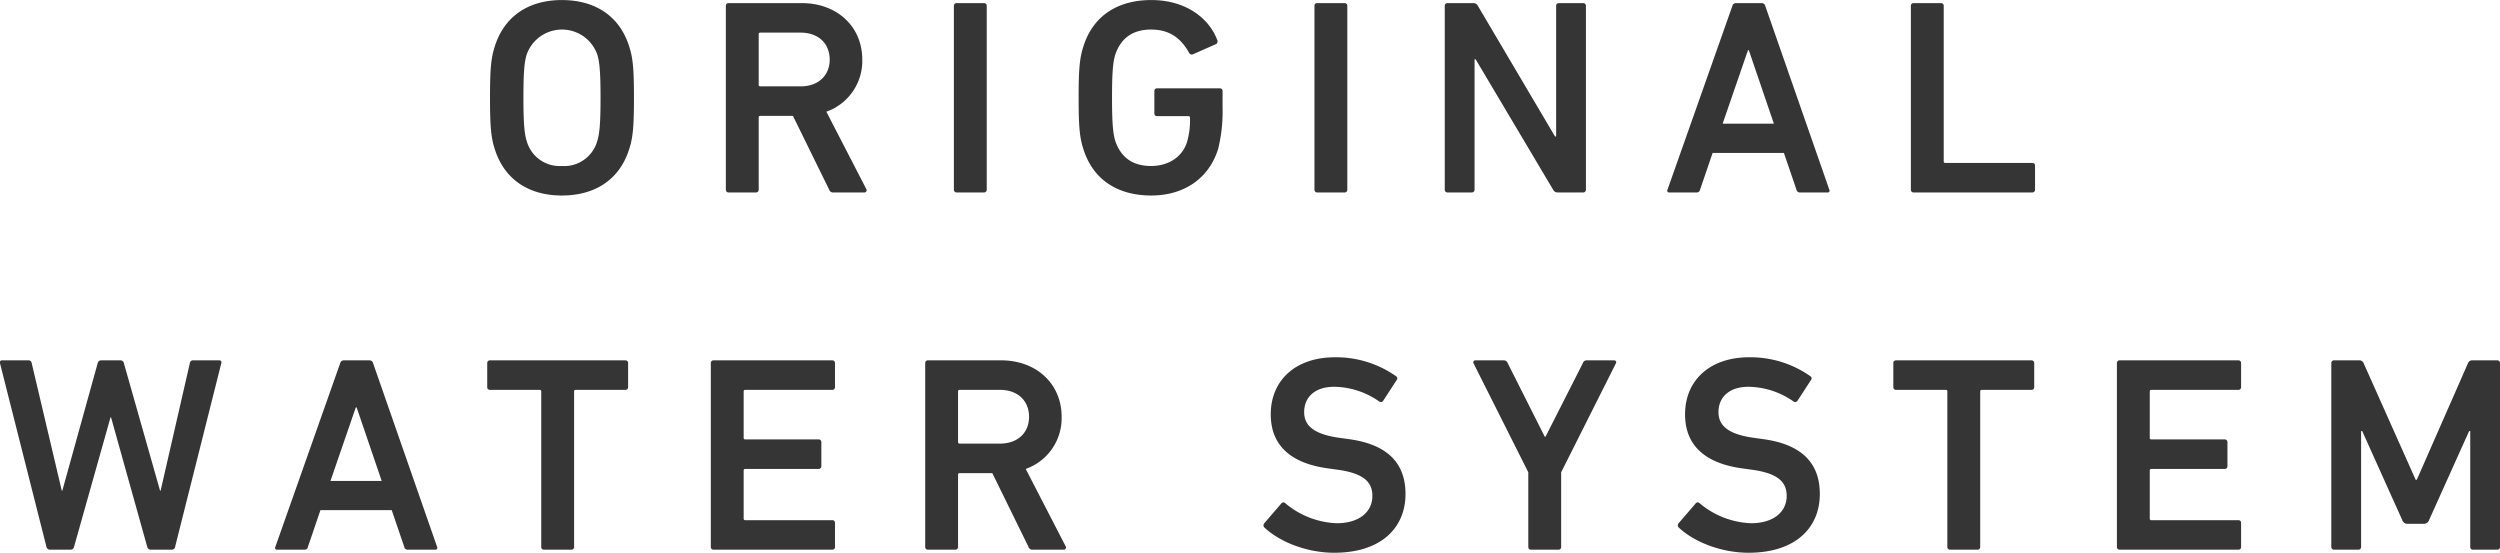 <svg xmlns="http://www.w3.org/2000/svg" width="538.719" height="119.12" viewBox="0 0 538.719 119.12">
  <defs>
    <style>
      .cls-1 {
        fill: #353536;
        fill-rule: evenodd;
      }
    </style>
  </defs>
  <path id="head_water.svg" class="cls-1" d="M487.132,2514.04c7.08,0,12.36-3.36,14.46-9.84,0.84-2.52,1.08-4.8,1.08-11.22s-0.24-8.7-1.08-11.22c-2.1-6.48-7.38-9.84-14.46-9.84-7.02,0-12.3,3.36-14.4,9.84-0.84,2.52-1.08,4.8-1.08,11.22s0.24,8.7,1.08,11.22C474.833,2510.68,480.112,2514.04,487.132,2514.04Zm0-6.36a7.362,7.362,0,0,1-7.559-5.34c-0.48-1.5-.72-3.6-0.72-9.36,0-5.82.24-7.86,0.72-9.36a8.063,8.063,0,0,1,15.179,0c0.48,1.5.72,3.54,0.72,9.36,0,5.76-.24,7.86-0.72,9.36A7.389,7.389,0,0,1,487.132,2507.68Zm65.16,5.7a0.481,0.481,0,0,0,.42-0.78l-8.58-16.62a11.606,11.606,0,0,0,7.74-11.22c0-7.2-5.52-12.18-13.019-12.18h-15.78a0.567,0.567,0,0,0-.6.6v39.59a0.575,0.575,0,0,0,.6.61h5.88a0.575,0.575,0,0,0,.6-0.61v-15.53a0.318,0.318,0,0,1,.36-0.36h7.02l7.8,15.89a0.86,0.86,0,0,0,.9.61h6.66Zm-13.68-22.86h-8.7a0.318,0.318,0,0,1-.36-0.36V2479.3a0.318,0.318,0,0,1,.36-0.36h8.7c3.72,0,6.24,2.28,6.24,5.82C544.852,2488.24,542.332,2490.52,538.612,2490.52Zm33,22.25a0.575,0.575,0,0,0,.6.61h5.88a0.575,0.575,0,0,0,.6-0.61v-39.59a0.567,0.567,0,0,0-.6-0.6h-5.88a0.567,0.567,0,0,0-.6.6v39.59Zm27.96-8.57c2.1,6.48,7.379,9.84,14.579,9.84,7.02,0,12.42-3.66,14.4-10.02a33.637,33.637,0,0,0,.96-8.94v-3.54a0.567,0.567,0,0,0-.6-0.6h-13.5a0.567,0.567,0,0,0-.6.6v4.8a0.567,0.567,0,0,0,.6.6h6.72a0.318,0.318,0,0,1,.36.36,16.891,16.891,0,0,1-.66,5.28c-1.08,3.3-4.14,5.1-7.74,5.1-4.14,0-6.54-2.04-7.679-5.34-0.48-1.5-.721-3.6-0.721-9.36,0-5.82.241-7.86,0.721-9.36,1.139-3.3,3.539-5.34,7.679-5.34,3.96,0,6.42,1.8,8.22,5.04a0.628,0.628,0,0,0,.78.3l5.039-2.22a0.664,0.664,0,0,0,.241-0.84c-1.681-4.56-6.6-8.64-14.22-8.64-7.2,0-12.479,3.36-14.579,9.84-0.84,2.52-1.08,4.8-1.08,11.22S598.732,2501.68,599.572,2504.2Zm49.74,8.57a0.575,0.575,0,0,0,.6.61h5.88a0.575,0.575,0,0,0,.6-0.61v-39.59a0.567,0.567,0,0,0-.6-0.6h-5.88a0.567,0.567,0,0,0-.6.6v39.59Zm28.08,0a0.575,0.575,0,0,0,.6.61h5.22a0.576,0.576,0,0,0,.6-0.61V2484.7h0.239l16.679,28.07a1.066,1.066,0,0,0,1.02.61h5.46a0.576,0.576,0,0,0,.6-0.61v-39.59a0.568,0.568,0,0,0-.6-0.6h-5.22a0.567,0.567,0,0,0-.6.6v28.14H701.15l-16.619-28.14a1.056,1.056,0,0,0-1.02-.6h-5.52a0.567,0.567,0,0,0-.6.6v39.59Zm48,0a0.4,0.4,0,0,0,.42.61h5.819a0.73,0.73,0,0,0,.78-0.61l2.7-7.91h15.36l2.7,7.91a0.73,0.73,0,0,0,.78.61h5.88a0.4,0.4,0,0,0,.42-0.61l-13.8-39.59a0.775,0.775,0,0,0-.779-0.6H740.15a0.776,0.776,0,0,0-.779.6Zm11.879-14.21,5.459-15.84h0.181l5.4,15.84h-11.04Zm40.56,14.21a0.575,0.575,0,0,0,.6.61H803.99a0.575,0.575,0,0,0,.6-0.61v-5.15a0.567,0.567,0,0,0-.6-0.6H785.271a0.319,0.319,0,0,1-.361-0.36v-33.48a0.566,0.566,0,0,0-.6-0.6h-5.88a0.567,0.567,0,0,0-.6.6v39.59Zm-374.759,77.59a0.713,0.713,0,0,0,.72-0.6l9.96-39.6a0.441,0.441,0,0,0-.48-0.6h-5.58a0.665,0.665,0,0,0-.72.6l-6.3,27.48h-0.12l-7.8-27.48a0.711,0.711,0,0,0-.719-0.6h-4.2a0.761,0.761,0,0,0-.72.6l-7.62,27.48h-0.12l-6.479-27.48a0.674,0.674,0,0,0-.721-0.6h-5.639a0.441,0.441,0,0,0-.48.6l10.019,39.6a0.761,0.761,0,0,0,.72.6h4.5a0.761,0.761,0,0,0,.72-0.6l7.86-27.9h0.12l7.8,27.9a0.761,0.761,0,0,0,.72.6h4.56Zm22.322-.6a0.4,0.4,0,0,0,.42.6h5.82a0.723,0.723,0,0,0,.78-0.6l2.7-7.92h15.36l2.7,7.92a0.722,0.722,0,0,0,.78.6h5.88a0.4,0.4,0,0,0,.419-0.6l-13.8-39.6a0.777,0.777,0,0,0-.78-0.6h-5.52a0.775,0.775,0,0,0-.779.6Zm11.879-14.22,5.46-15.84h0.18l5.4,15.84h-11.04Zm51.9,14.82a0.566,0.566,0,0,0,.6-0.6v-33.48a0.319,0.319,0,0,1,.361-0.36h10.679a0.567,0.567,0,0,0,.6-0.6v-5.16a0.567,0.567,0,0,0-.6-0.6H471.653a0.567,0.567,0,0,0-.6.6v5.16a0.567,0.567,0,0,0,.6.6h10.68a0.318,0.318,0,0,1,.36.36v33.48a0.567,0.567,0,0,0,.6.6h5.88Zm30.06-.6a0.567,0.567,0,0,0,.6.6h25.559a0.567,0.567,0,0,0,.6-0.6v-5.16a0.567,0.567,0,0,0-.6-0.6h-18.72a0.319,0.319,0,0,1-.36-0.36v-10.32a0.319,0.319,0,0,1,.36-0.36h15.78a0.567,0.567,0,0,0,.6-0.6v-5.16a0.567,0.567,0,0,0-.6-0.6h-15.78a0.319,0.319,0,0,1-.36-0.36v-9.96a0.319,0.319,0,0,1,.36-0.36h18.72a0.567,0.567,0,0,0,.6-0.6v-5.16a0.567,0.567,0,0,0-.6-0.6H519.833a0.567,0.567,0,0,0-.6.6v39.6Zm76.018,0.6a0.481,0.481,0,0,0,.42-0.78l-8.579-16.62a11.607,11.607,0,0,0,7.739-11.22c0-7.2-5.519-12.18-13.019-12.18h-15.78a0.566,0.566,0,0,0-.6.6v39.6a0.566,0.566,0,0,0,.6.6h5.88a0.567,0.567,0,0,0,.6-0.6v-15.54a0.318,0.318,0,0,1,.36-0.36h7.02l7.8,15.9a0.853,0.853,0,0,0,.9.6h6.66Zm-13.679-22.86h-8.7a0.318,0.318,0,0,1-.36-0.36v-10.86a0.318,0.318,0,0,1,.36-0.36h8.7c3.72,0,6.24,2.28,6.24,5.82C587.812,2565.22,585.292,2567.5,581.572,2567.5Zm72,23.52c10.14,0,15.36-5.4,15.36-12.66,0-7.02-4.32-10.74-12.179-11.82l-2.16-.3c-5.52-.78-7.5-2.7-7.5-5.52,0-3.18,2.28-5.46,6.42-5.46a17.221,17.221,0,0,1,9.779,3.18,0.6,0.6,0,0,0,.84-0.18l2.88-4.44a0.539,0.539,0,0,0-.119-0.84,22.423,22.423,0,0,0-13.2-4.08c-8.4,0-13.8,4.92-13.8,12.3,0,6.78,4.44,10.56,12.3,11.64l2.161,0.3c5.639,0.78,7.439,2.7,7.439,5.64,0,3.42-2.819,5.88-7.68,5.88a18.249,18.249,0,0,1-11.1-4.32,0.54,0.54,0,0,0-.84.06l-3.72,4.32a0.66,0.66,0,0,0,.12.9C641.751,2588.62,647.571,2591.02,653.57,2591.02Zm48.3-.66a0.567,0.567,0,0,0,.6-0.6v-16.08l11.819-23.52c0.12-.3,0-0.6-0.479-0.6H707.99a0.828,0.828,0,0,0-.84.6L699.111,2566h-0.18l-7.98-15.84a0.875,0.875,0,0,0-.84-0.6h-6.059a0.436,0.436,0,0,0-.481.6l11.82,23.52v16.08a0.567,0.567,0,0,0,.6.6h5.88Zm40.98,0.66c10.139,0,15.359-5.4,15.359-12.66,0-7.02-4.319-10.74-12.179-11.82l-2.16-.3c-5.519-.78-7.5-2.7-7.5-5.52,0-3.18,2.28-5.46,6.42-5.46a17.218,17.218,0,0,1,9.779,3.18,0.6,0.6,0,0,0,.84-0.18l2.88-4.44a0.538,0.538,0,0,0-.119-0.84,22.422,22.422,0,0,0-13.2-4.08c-8.4,0-13.8,4.92-13.8,12.3,0,6.78,4.439,10.56,12.3,11.64l2.16,0.3c5.64,0.78,7.439,2.7,7.439,5.64,0,3.42-2.819,5.88-7.679,5.88a18.252,18.252,0,0,1-11.1-4.32,0.54,0.54,0,0,0-.84.06l-3.72,4.32a0.658,0.658,0,0,0,.121.9C731.031,2588.62,736.852,2591.02,742.851,2591.02Zm49.319-.66a0.567,0.567,0,0,0,.6-0.6v-33.48a0.318,0.318,0,0,1,.36-0.36h10.68a0.567,0.567,0,0,0,.6-0.6v-5.16a0.567,0.567,0,0,0-.6-0.6H774.65a0.566,0.566,0,0,0-.6.6v5.16a0.566,0.566,0,0,0,.6.6h10.68a0.317,0.317,0,0,1,.359.36v33.48a0.568,0.568,0,0,0,.6.6h5.88Zm30.059-.6a0.567,0.567,0,0,0,.6.6h25.56a0.567,0.567,0,0,0,.6-0.6v-5.16a0.567,0.567,0,0,0-.6-0.6h-18.72a0.318,0.318,0,0,1-.36-0.36v-10.32a0.318,0.318,0,0,1,.36-0.36h15.779a0.567,0.567,0,0,0,.6-0.6v-5.16a0.567,0.567,0,0,0-.6-0.6H829.669a0.318,0.318,0,0,1-.36-0.36v-9.96a0.318,0.318,0,0,1,.36-0.36h18.72a0.567,0.567,0,0,0,.6-0.6v-5.16a0.567,0.567,0,0,0-.6-0.6h-25.56a0.567,0.567,0,0,0-.6.6v39.6Zm46.2,0a0.567,0.567,0,0,0,.6.6h5.22a0.568,0.568,0,0,0,.6-0.6V2564.8h0.239l8.64,19.2a1.149,1.149,0,0,0,1.14.78h3.48a1.147,1.147,0,0,0,1.139-.78l8.64-19.2h0.24v24.96a0.567,0.567,0,0,0,.6.6h5.221a0.567,0.567,0,0,0,.6-0.6v-39.6a0.567,0.567,0,0,0-.6-0.6h-5.281a0.955,0.955,0,0,0-1.019.6l-11.04,25.14h-0.241l-11.218-25.14a0.959,0.959,0,0,0-1.021-.6h-5.34a0.567,0.567,0,0,0-.6.6v39.6Z" transform="translate(-366.062 -2471.91)"/>
</svg>
